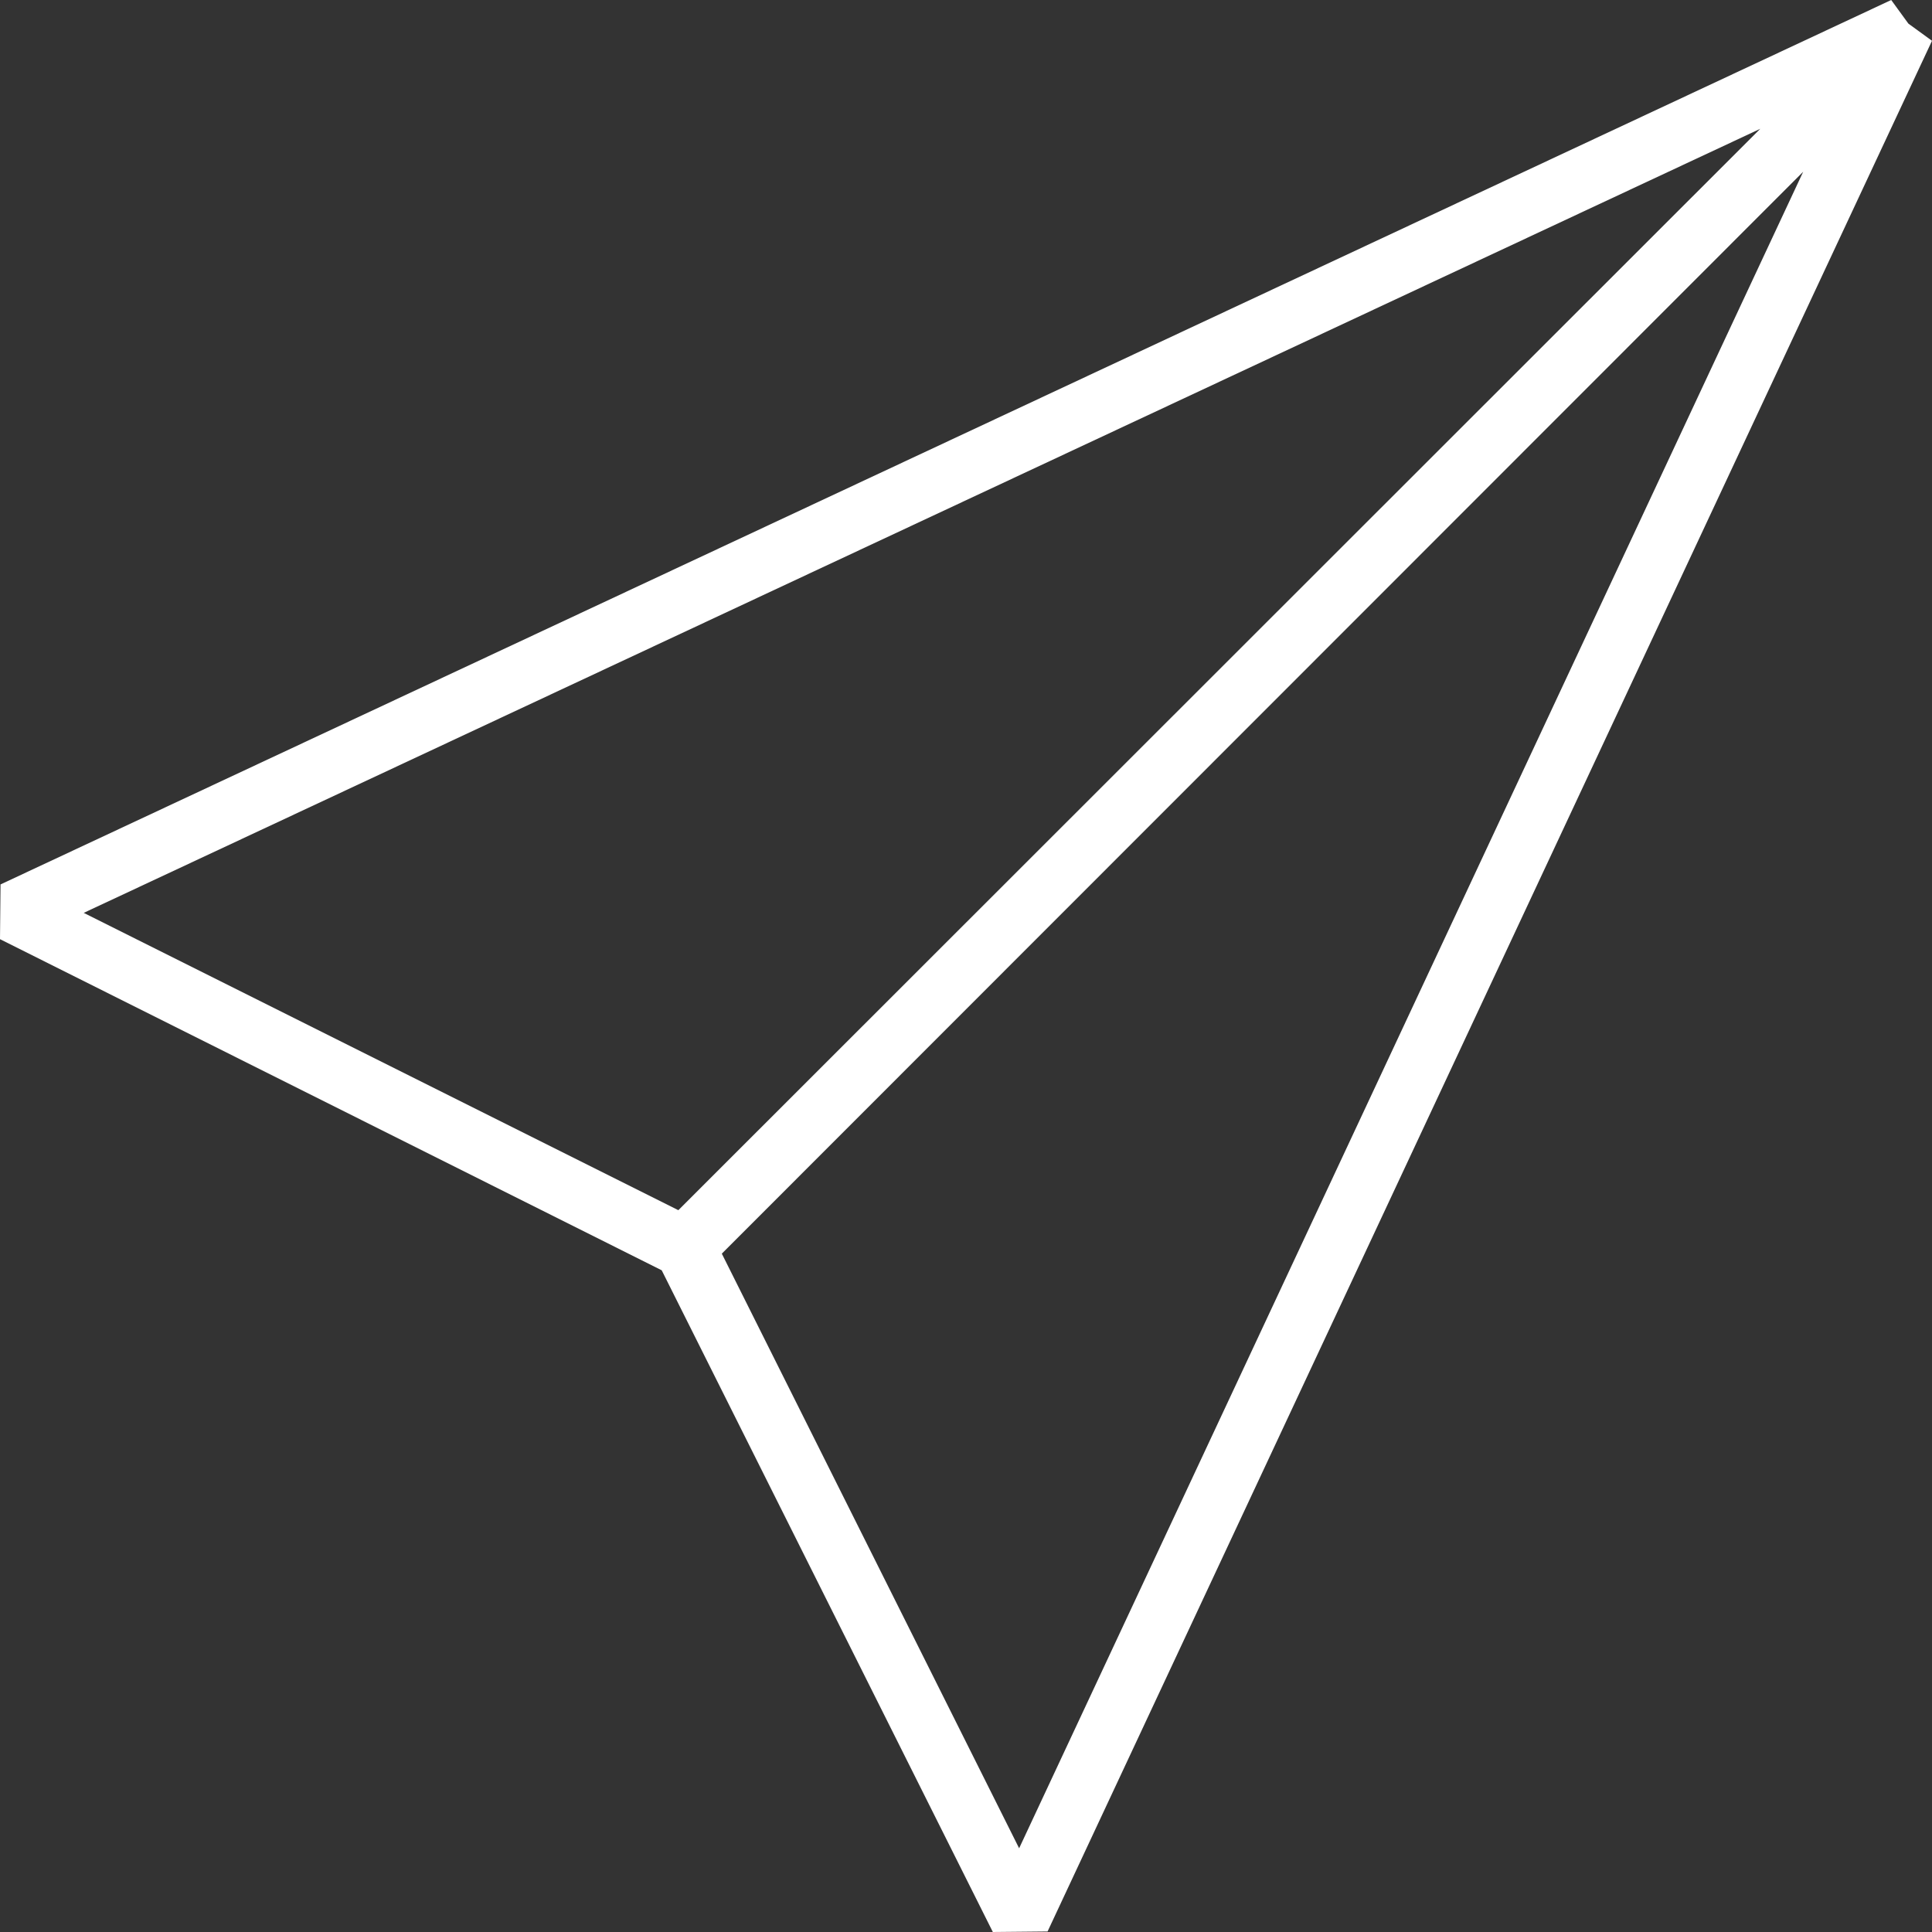 <?xml version="1.0" encoding="utf-8"?>
<!-- Generator: Adobe Illustrator 16.0.0, SVG Export Plug-In . SVG Version: 6.00 Build 0)  -->
<!DOCTYPE svg PUBLIC "-//W3C//DTD SVG 1.1//EN" "http://www.w3.org/Graphics/SVG/1.1/DTD/svg11.dtd">
<svg version="1.1" id="Layer_1" xmlns="http://www.w3.org/2000/svg" xmlns:xlink="http://www.w3.org/1999/xlink" x="0px" y="0px"
	 width="36px" height="36px" viewBox="0 0 36 36" enable-background="new 0 0 36 36" xml:space="preserve">
<rect x="0" y="0" width="36" height="36" fill="#333333" stroke="none"/>
<path fill="#FFFFFF" d="M18.99,34.44l-5.54-11.08L33.6,3.2L18.99,34.44z M32.8,2.4L12.64,22.55L1.56,17.01L32.8,2.4z M0.01,16.48
	L0,17.5l12.33,6.17L18.5,36l1.02-0.01L36,0.76l-0.44-0.32L35.24,0L0.01,16.48z"/>
</svg>
